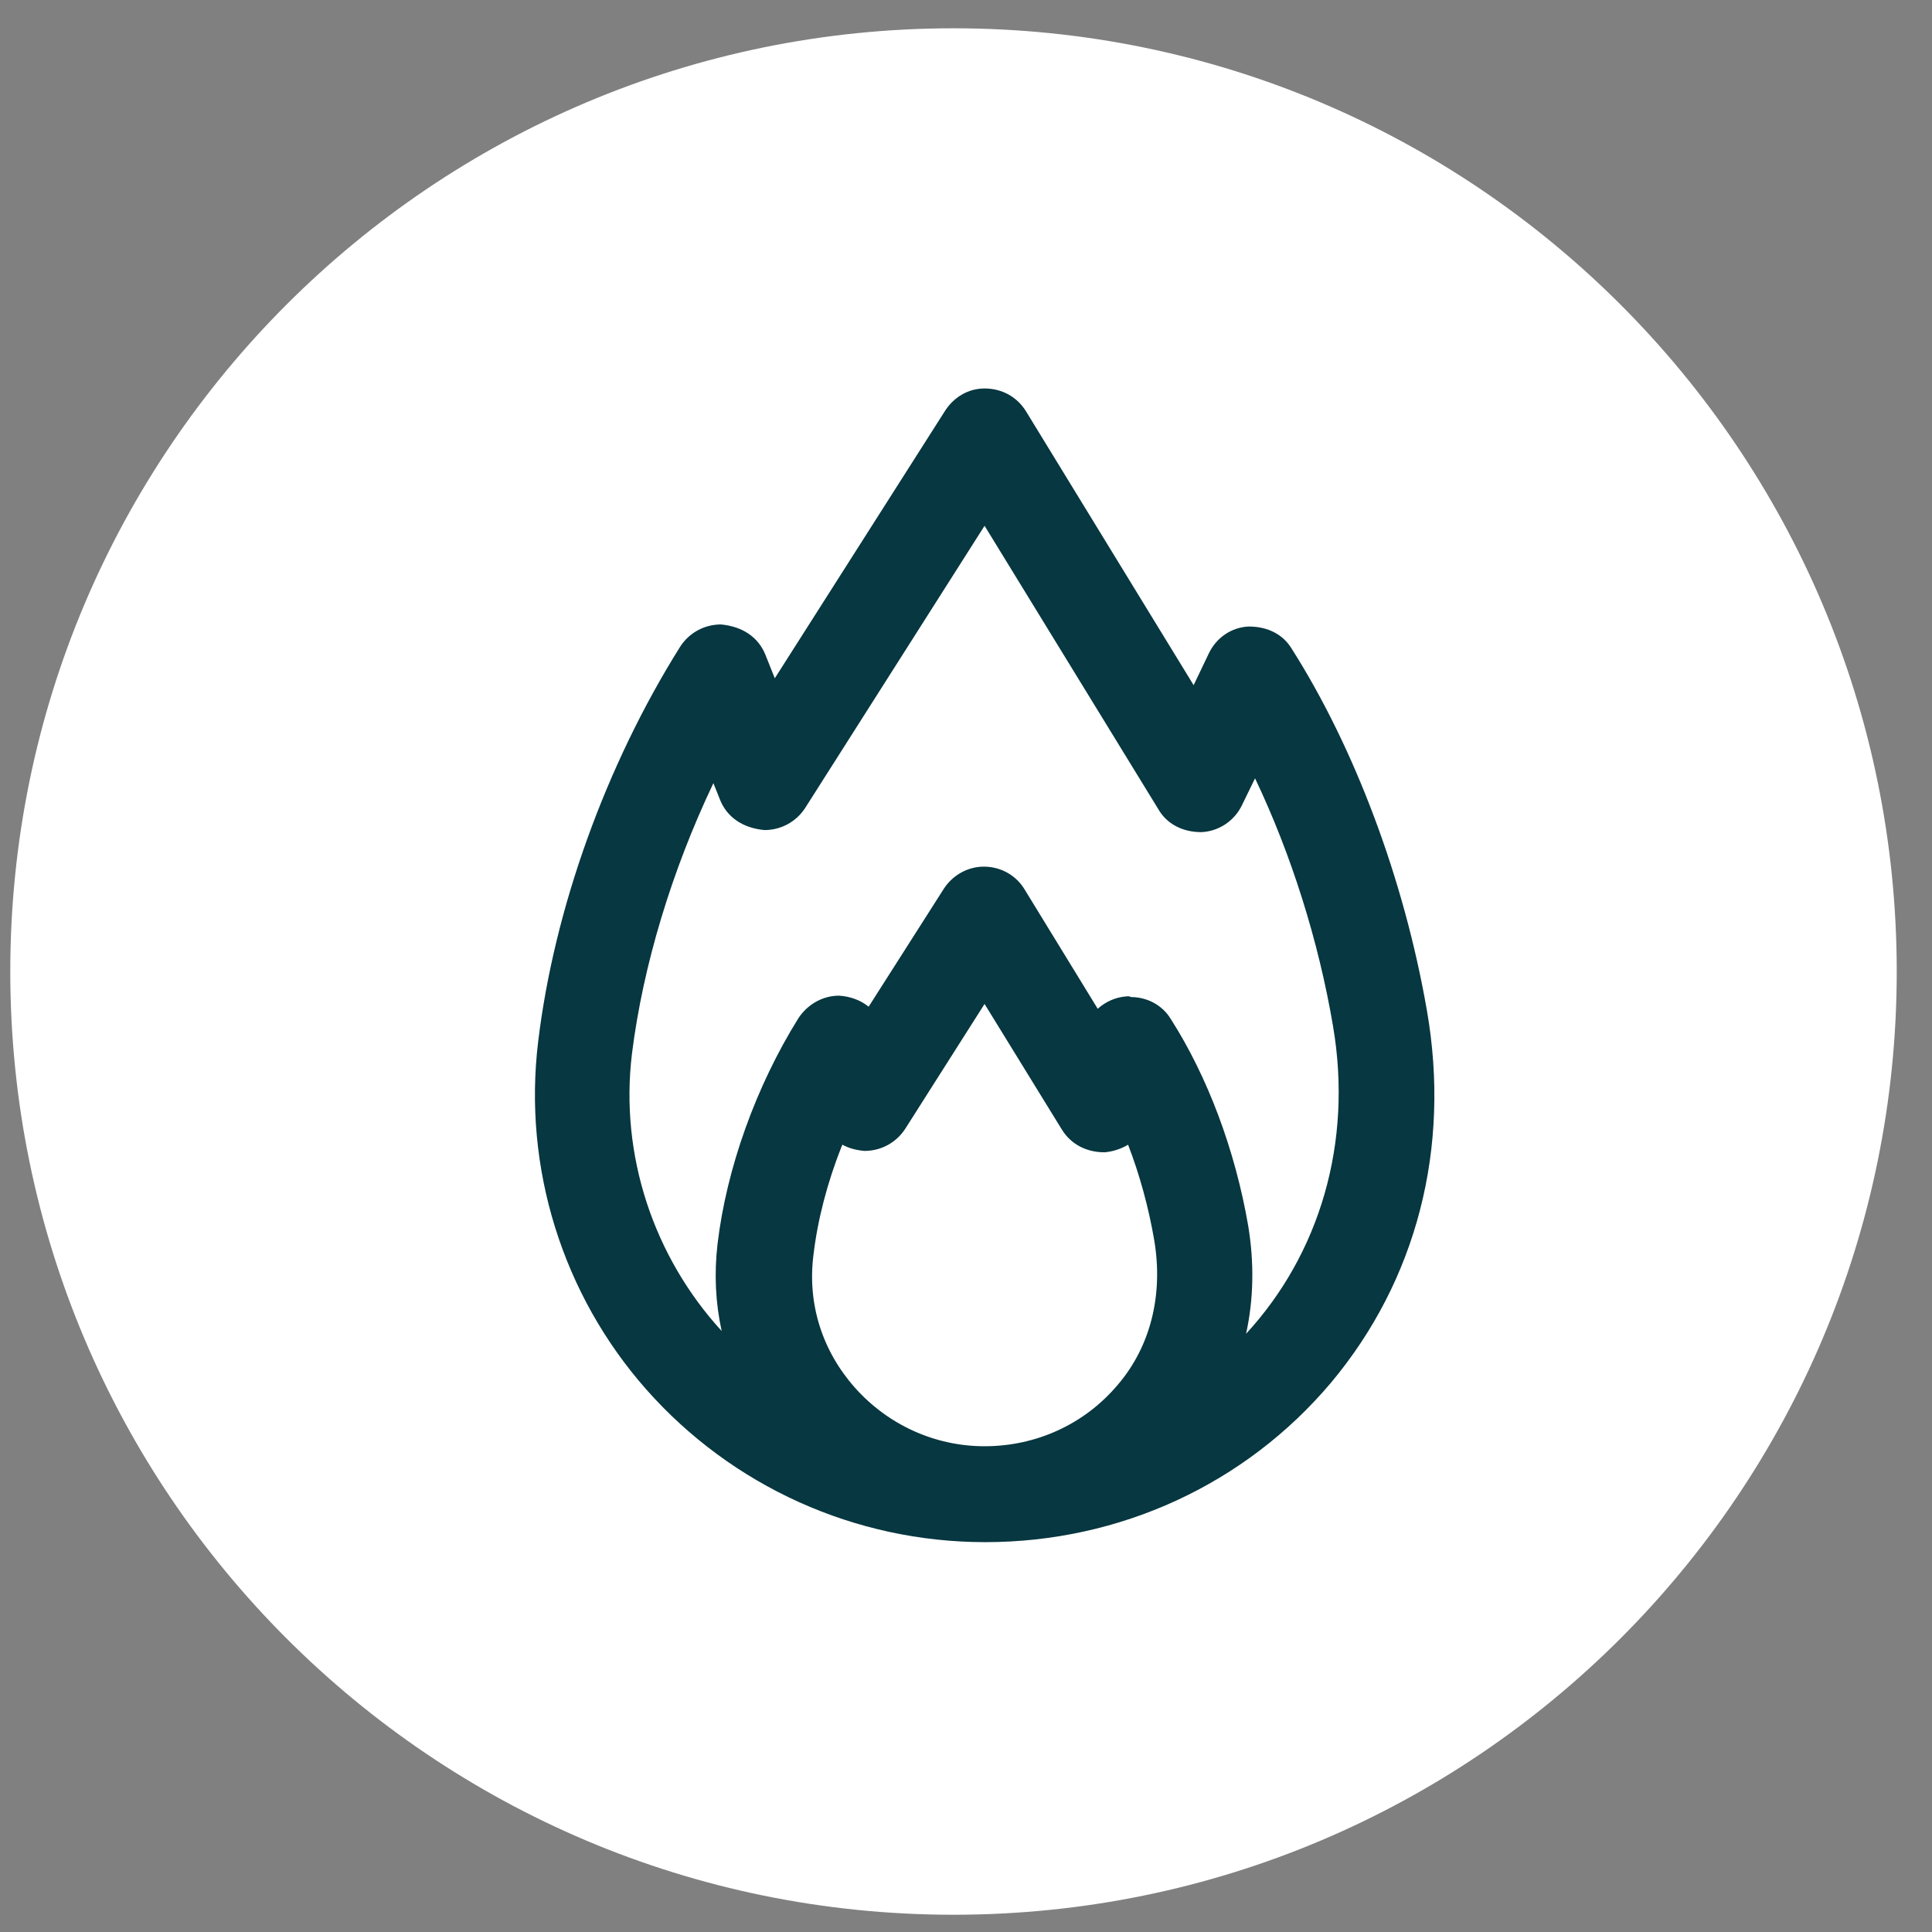 <?xml version="1.0" encoding="UTF-8"?>
<svg xmlns="http://www.w3.org/2000/svg" width="28" height="28" viewBox="0 0 28 28" fill="none">
  <rect x="0" y="0" width="28" height="28" fill="#808080" stroke="none"/>
  <path d="M13.819 27.75C21.369 27.75 27.489 21.63 27.489 14.08C27.489 6.53 21.369 0.41 13.819 0.41C6.27 0.41 0.149 6.53 0.149 14.08C0.149 21.63 6.27 27.75 13.819 27.75Z" fill="white"></path>
  <path d="M14.279 22.35C12.389 22.35 10.609 21.54 9.369 20.14C8.149 18.76 7.579 16.92 7.799 15.1C8.029 13.18 8.779 11.09 9.859 9.37C9.989 9.17 10.209 9.05 10.449 9.05C10.769 9.08 10.989 9.24 11.089 9.48L11.229 9.83L13.699 5.95C13.829 5.75 14.039 5.63 14.269 5.63C14.519 5.63 14.739 5.75 14.869 5.96L17.299 9.93L17.519 9.47C17.629 9.24 17.849 9.09 18.099 9.08C18.379 9.08 18.599 9.2 18.719 9.4C19.629 10.83 20.349 12.74 20.679 14.64C21.029 16.64 20.529 18.56 19.289 20.04C18.049 21.51 16.229 22.35 14.279 22.35ZM12.199 16.61C11.989 17.14 11.849 17.68 11.789 18.19C11.699 18.9 11.919 19.58 12.389 20.11C12.869 20.65 13.549 20.96 14.269 20.96C15.019 20.96 15.719 20.64 16.199 20.07C16.679 19.51 16.859 18.76 16.729 17.98C16.649 17.51 16.519 17.03 16.349 16.59C16.249 16.65 16.129 16.69 16.009 16.7C15.739 16.7 15.519 16.58 15.389 16.37L14.269 14.55L13.119 16.36C12.989 16.56 12.769 16.68 12.529 16.68C12.409 16.67 12.299 16.64 12.209 16.59L12.199 16.61ZM16.389 14.45C16.629 14.45 16.849 14.57 16.969 14.77C17.499 15.6 17.899 16.66 18.089 17.76C18.179 18.3 18.169 18.83 18.059 19.33C19.119 18.18 19.609 16.57 19.319 14.87C19.109 13.63 18.709 12.37 18.189 11.28L17.999 11.67C17.889 11.9 17.659 12.05 17.409 12.06C17.139 12.06 16.909 11.94 16.789 11.73L14.269 7.62L11.669 11.71C11.539 11.91 11.319 12.03 11.079 12.03C10.759 12 10.539 11.84 10.439 11.6L10.339 11.35C9.739 12.61 9.319 13.99 9.159 15.27C8.979 16.75 9.479 18.22 10.459 19.29C10.369 18.88 10.349 18.46 10.399 18.03C10.529 16.93 10.959 15.74 11.569 14.76C11.699 14.56 11.919 14.43 12.159 14.43C12.329 14.44 12.479 14.5 12.589 14.59L13.679 12.88C13.809 12.68 14.029 12.56 14.259 12.56C14.509 12.56 14.729 12.69 14.849 12.89L15.909 14.62C16.019 14.52 16.169 14.45 16.329 14.44H16.369L16.389 14.45Z" fill="#073740"></path>
  <path d="M20.189 14.72C19.869 12.88 19.189 11.04 18.309 9.66C18.269 9.6 18.209 9.57 18.139 9.57C18.069 9.57 18.009 9.62 17.979 9.68L17.369 10.97L14.459 6.22C14.429 6.16 14.359 6.13 14.299 6.13C14.229 6.13 14.169 6.16 14.139 6.22L11.149 10.93L10.639 9.67C10.609 9.6 10.549 9.56 10.479 9.55C10.409 9.55 10.339 9.58 10.299 9.64C9.259 11.3 8.539 13.32 8.309 15.17C7.879 18.72 10.679 21.85 14.279 21.86C17.839 21.86 20.879 18.77 20.189 14.73V14.72ZM11.289 18.13C11.389 17.28 11.699 16.36 12.139 15.56L12.349 16.08C12.379 16.15 12.439 16.19 12.509 16.2C12.579 16.2 12.649 16.17 12.689 16.11L14.269 13.62L15.799 16.12C15.839 16.18 15.899 16.21 15.969 16.21C16.039 16.21 16.099 16.16 16.129 16.1L16.399 15.54C16.779 16.22 17.059 17.06 17.209 17.9C17.559 19.92 16.049 21.46 14.269 21.46C12.489 21.46 11.079 19.92 11.289 18.13ZM16.509 21.01C17.399 20.23 17.809 19.1 17.589 17.84C17.409 16.81 17.039 15.81 16.549 15.04C16.509 14.98 16.449 14.95 16.379 14.95C16.309 14.95 16.249 15 16.219 15.06L15.949 15.62L14.439 13.15C14.409 13.09 14.339 13.06 14.279 13.06C14.209 13.06 14.149 13.09 14.119 13.15L12.569 15.58L12.359 15.05C12.329 14.98 12.269 14.94 12.199 14.93C12.129 14.93 12.059 14.96 12.019 15.02C11.439 15.94 11.039 17.06 10.919 18.08C10.779 19.22 11.229 20.28 12.039 20.99C9.829 20.04 8.379 17.73 8.689 15.2C8.889 13.52 9.519 11.71 10.419 10.16L10.919 11.41C10.949 11.48 11.009 11.52 11.079 11.53C11.149 11.53 11.219 11.5 11.259 11.44L14.289 6.68L17.219 11.47C17.259 11.53 17.319 11.56 17.389 11.56C17.459 11.56 17.519 11.51 17.549 11.45L18.159 10.16C18.929 11.46 19.519 13.12 19.809 14.78C20.309 17.65 18.779 20.04 16.509 21.01Z" fill="#073740"></path>
</svg>
